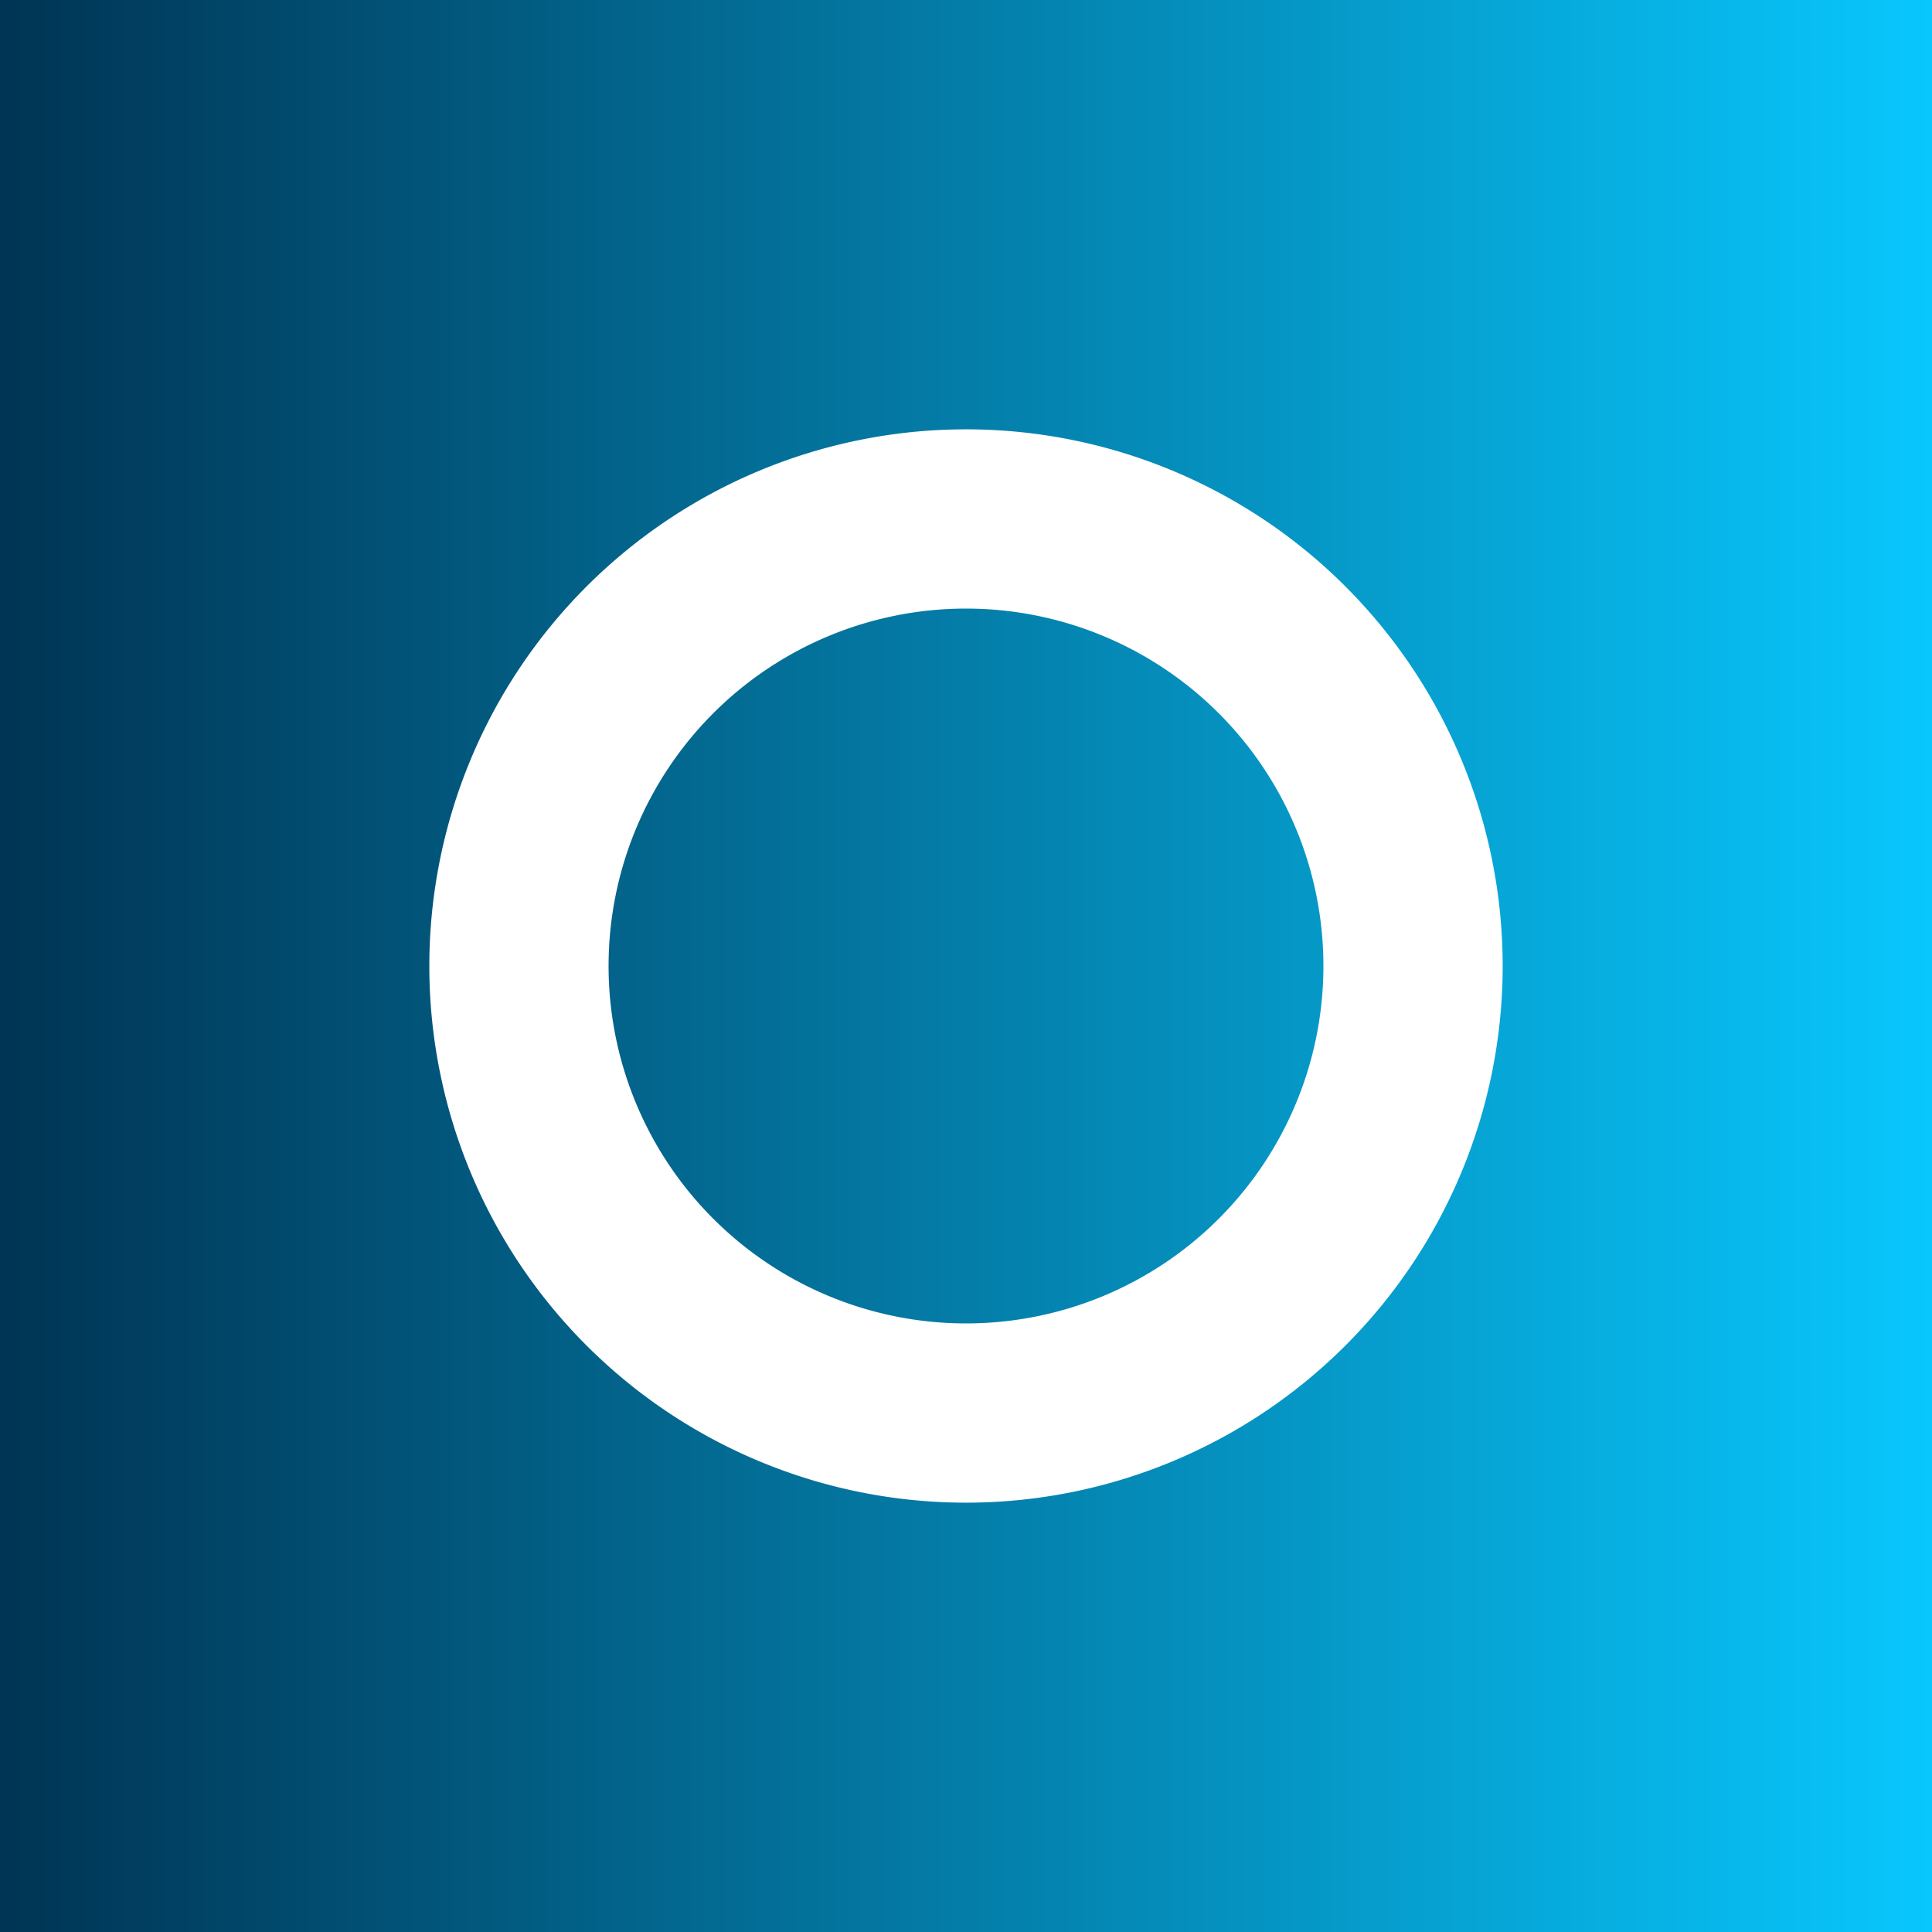 <!-- by TradingView --><svg width="18" height="18" viewBox="0 0 18 18" xmlns="http://www.w3.org/2000/svg"><rect x="0" y="0" width="18" height="18" fill="#808080" stroke="none"/><path fill="url(#a0lgngmdl)" d="M0 0h18v18H0z"/><path fill-rule="evenodd" d="M9 12.33a3.33 3.33 0 1 0 0-6.66 3.33 3.33 0 0 0 0 6.66ZM9 14A5 5 0 1 0 9 4a5 5 0 0 0 0 10Z" fill="#fff"/><defs><linearGradient id="a0lgngmdl" x1="0" y1="9" x2="18" y2="9" gradientUnits="userSpaceOnUse"><stop stop-color="#003454"/><stop offset="1" stop-color="#08C7FD"/></linearGradient></defs></svg>